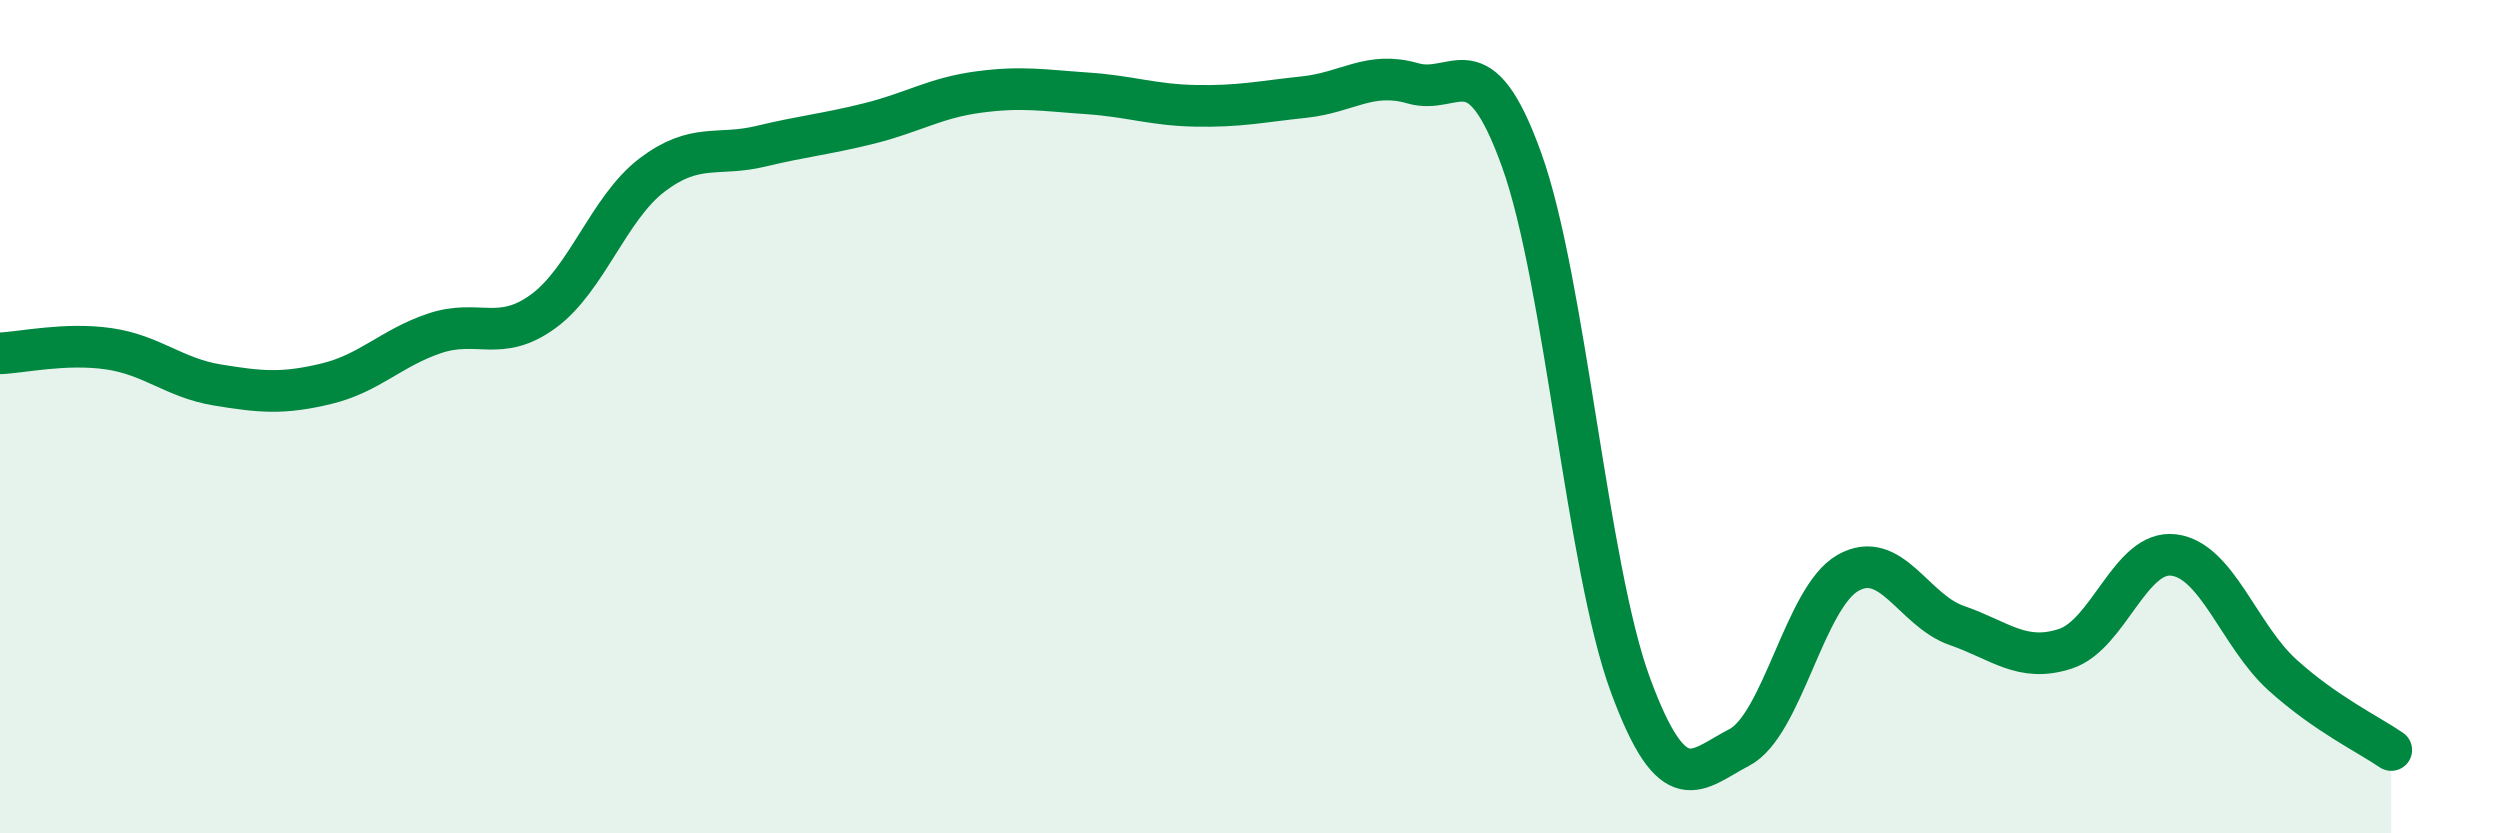 
    <svg width="60" height="20" viewBox="0 0 60 20" xmlns="http://www.w3.org/2000/svg">
      <path
        d="M 0,8.48 C 0.52,8.46 1.57,8.22 2.61,8.37 C 3.65,8.52 4.18,9.07 5.22,9.24 C 6.26,9.41 6.79,9.46 7.83,9.21 C 8.87,8.96 9.39,8.35 10.43,8 C 11.47,7.65 12,8.23 13.04,7.47 C 14.08,6.71 14.61,4.99 15.65,4.2 C 16.69,3.41 17.22,3.76 18.26,3.51 C 19.3,3.26 19.83,3.22 20.87,2.96 C 21.91,2.7 22.44,2.35 23.48,2.21 C 24.52,2.07 25.05,2.17 26.09,2.24 C 27.13,2.31 27.66,2.52 28.7,2.54 C 29.74,2.56 30.26,2.44 31.3,2.33 C 32.34,2.22 32.87,1.7 33.91,2 C 34.95,2.3 35.48,0.95 36.52,3.84 C 37.56,6.73 38.09,13.62 39.13,16.44 C 40.17,19.26 40.7,18.48 41.74,17.94 C 42.78,17.4 43.31,14.34 44.35,13.75 C 45.39,13.16 45.92,14.65 46.96,15.01 C 48,15.37 48.53,15.91 49.57,15.57 C 50.61,15.23 51.13,13.19 52.17,13.32 C 53.21,13.45 53.74,15.26 54.78,16.2 C 55.82,17.14 56.87,17.64 57.39,18L57.39 20L0 20Z"
        fill="#008740"
        opacity="0.1"
        stroke-linecap="round"
        stroke-linejoin="round"
      />
      <path
        d="M 0,8.48 C 0.52,8.46 1.57,8.22 2.61,8.37 C 3.65,8.52 4.18,9.07 5.22,9.24 C 6.26,9.41 6.79,9.46 7.83,9.21 C 8.87,8.96 9.39,8.35 10.43,8 C 11.47,7.65 12,8.23 13.04,7.47 C 14.08,6.71 14.61,4.99 15.65,4.2 C 16.69,3.41 17.22,3.76 18.26,3.51 C 19.3,3.26 19.83,3.22 20.87,2.96 C 21.91,2.7 22.44,2.35 23.48,2.21 C 24.52,2.07 25.05,2.17 26.09,2.24 C 27.13,2.31 27.66,2.52 28.7,2.54 C 29.74,2.56 30.26,2.44 31.3,2.33 C 32.34,2.22 32.87,1.7 33.91,2 C 34.95,2.3 35.48,0.95 36.52,3.84 C 37.56,6.73 38.09,13.62 39.13,16.44 C 40.17,19.26 40.7,18.48 41.74,17.94 C 42.78,17.4 43.31,14.34 44.35,13.75 C 45.39,13.16 45.92,14.65 46.96,15.01 C 48,15.37 48.53,15.91 49.57,15.57 C 50.61,15.23 51.13,13.19 52.17,13.32 C 53.21,13.45 53.74,15.26 54.78,16.2 C 55.82,17.14 56.87,17.64 57.39,18"
        stroke="#008740"
        stroke-width="1"
        fill="none"
        stroke-linecap="round"
        stroke-linejoin="round"
      />
    </svg>
  